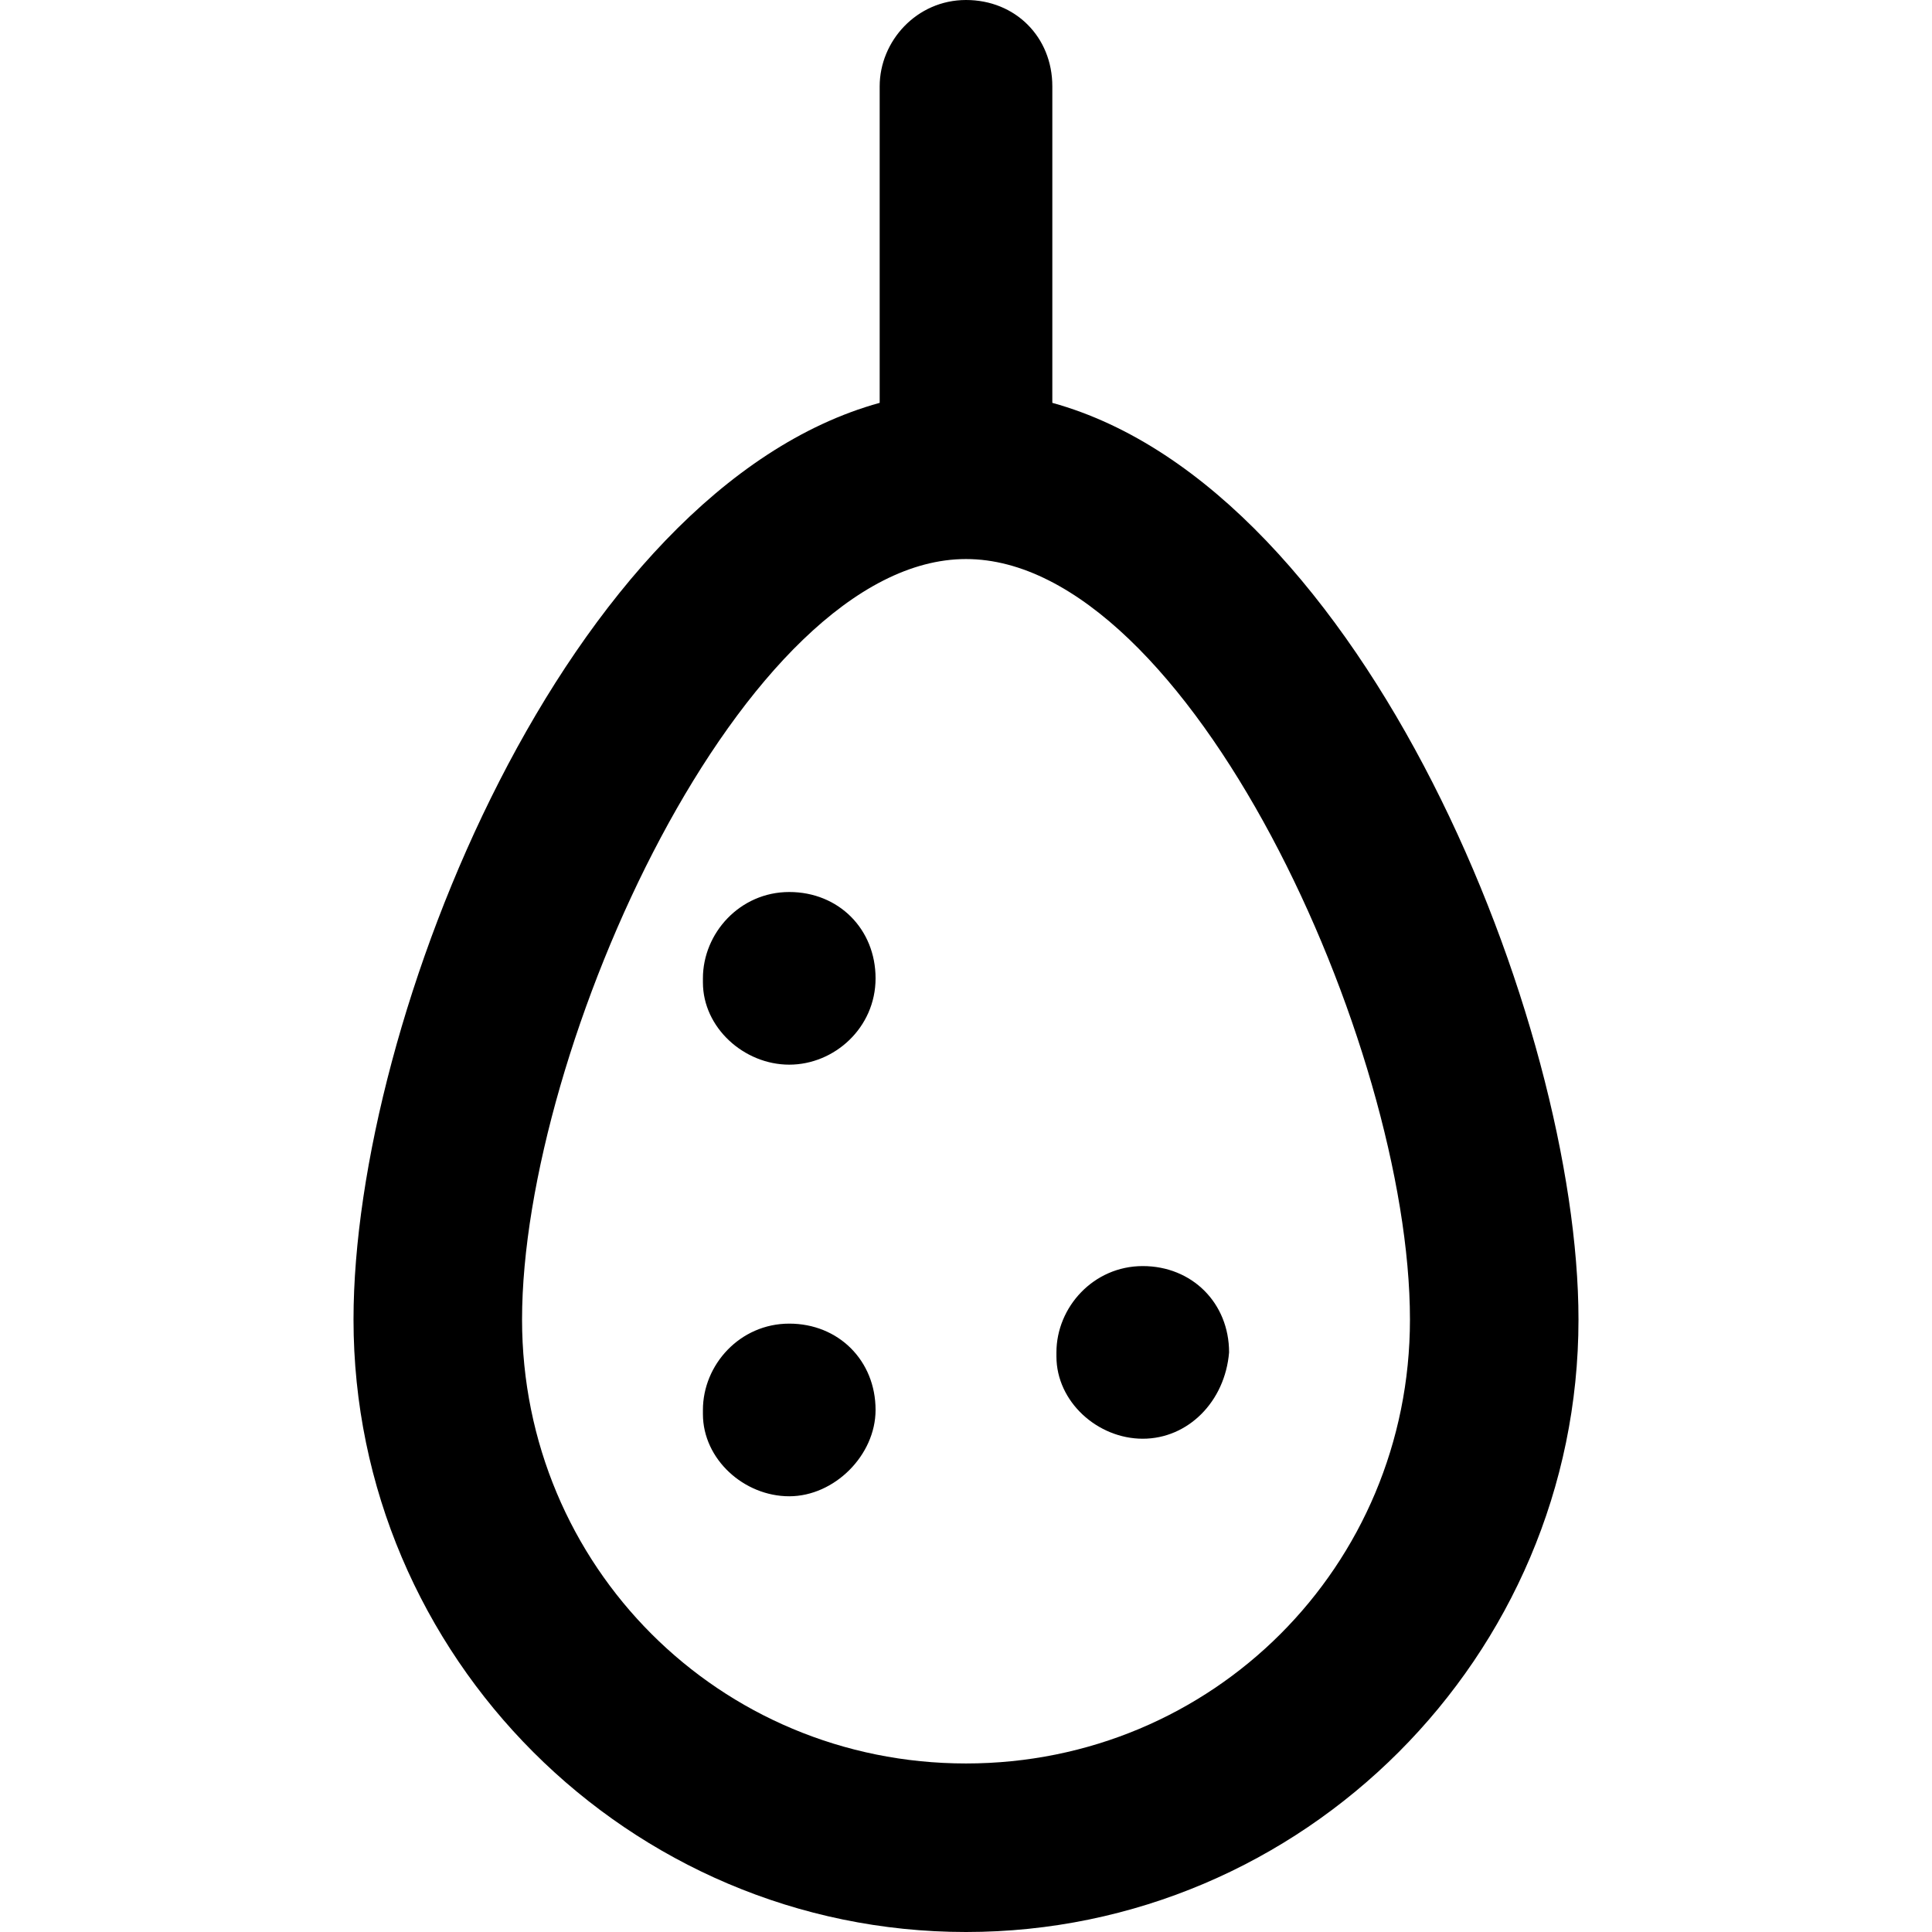 <?xml version="1.0" encoding="iso-8859-1"?>
<!-- Uploaded to: SVG Repo, www.svgrepo.com, Generator: SVG Repo Mixer Tools -->
<svg fill="#000000" height="800px" width="800px" version="1.1" id="Layer_1" xmlns="http://www.w3.org/2000/svg" xmlns:xlink="http://www.w3.org/1999/xlink" 
	 viewBox="0 0 501.333 501.333" xml:space="preserve">
<g>
	<g>
		<path d="M273.067,104.534V22.4c0-12.8-9.6-22.4-22.4-22.4c-12.8,0-22.4,10.667-22.4,22.4v82.133
			c-81.067,22.4-136.533,160-136.533,237.867c0,87.467,71.467,158.933,158.933,158.933S409.6,429.867,409.6,342.4
			C409.6,265.6,354.134,126.934,273.067,104.534z M250.667,457.6c-64,0-115.2-51.2-115.2-115.2c0-70.4,57.6-197.333,115.2-197.333
			s115.2,125.867,115.2,197.333C365.867,406.4,314.667,457.6,250.667,457.6z"/>
	</g>
</g>
<g>
	<g>
		<path d="M204.8,231.467c-12.8,0-22.4,10.667-22.4,22.4v1.067c0,11.733,10.667,21.333,22.4,21.333s22.4-9.6,22.4-22.4
			C227.2,241.067,217.6,231.467,204.8,231.467z"/>
	</g>
</g>
<g>
	<g>
		<path d="M296.533,328.534c-12.8,0-22.4,10.667-22.4,22.4V352c0,11.733,10.667,21.333,22.4,21.333s21.333-9.6,22.4-22.4
			C318.933,338.134,309.333,328.534,296.533,328.534z"/>
	</g>
</g>
<g>
	<g>
		<path d="M204.8,343.467c-12.8,0-22.4,10.667-22.4,22.4v1.067c0,11.733,10.667,21.333,22.4,21.333s22.4-10.667,22.4-22.4
			C227.2,353.067,217.6,343.467,204.8,343.467z"/>
	</g>
</g>
</svg>